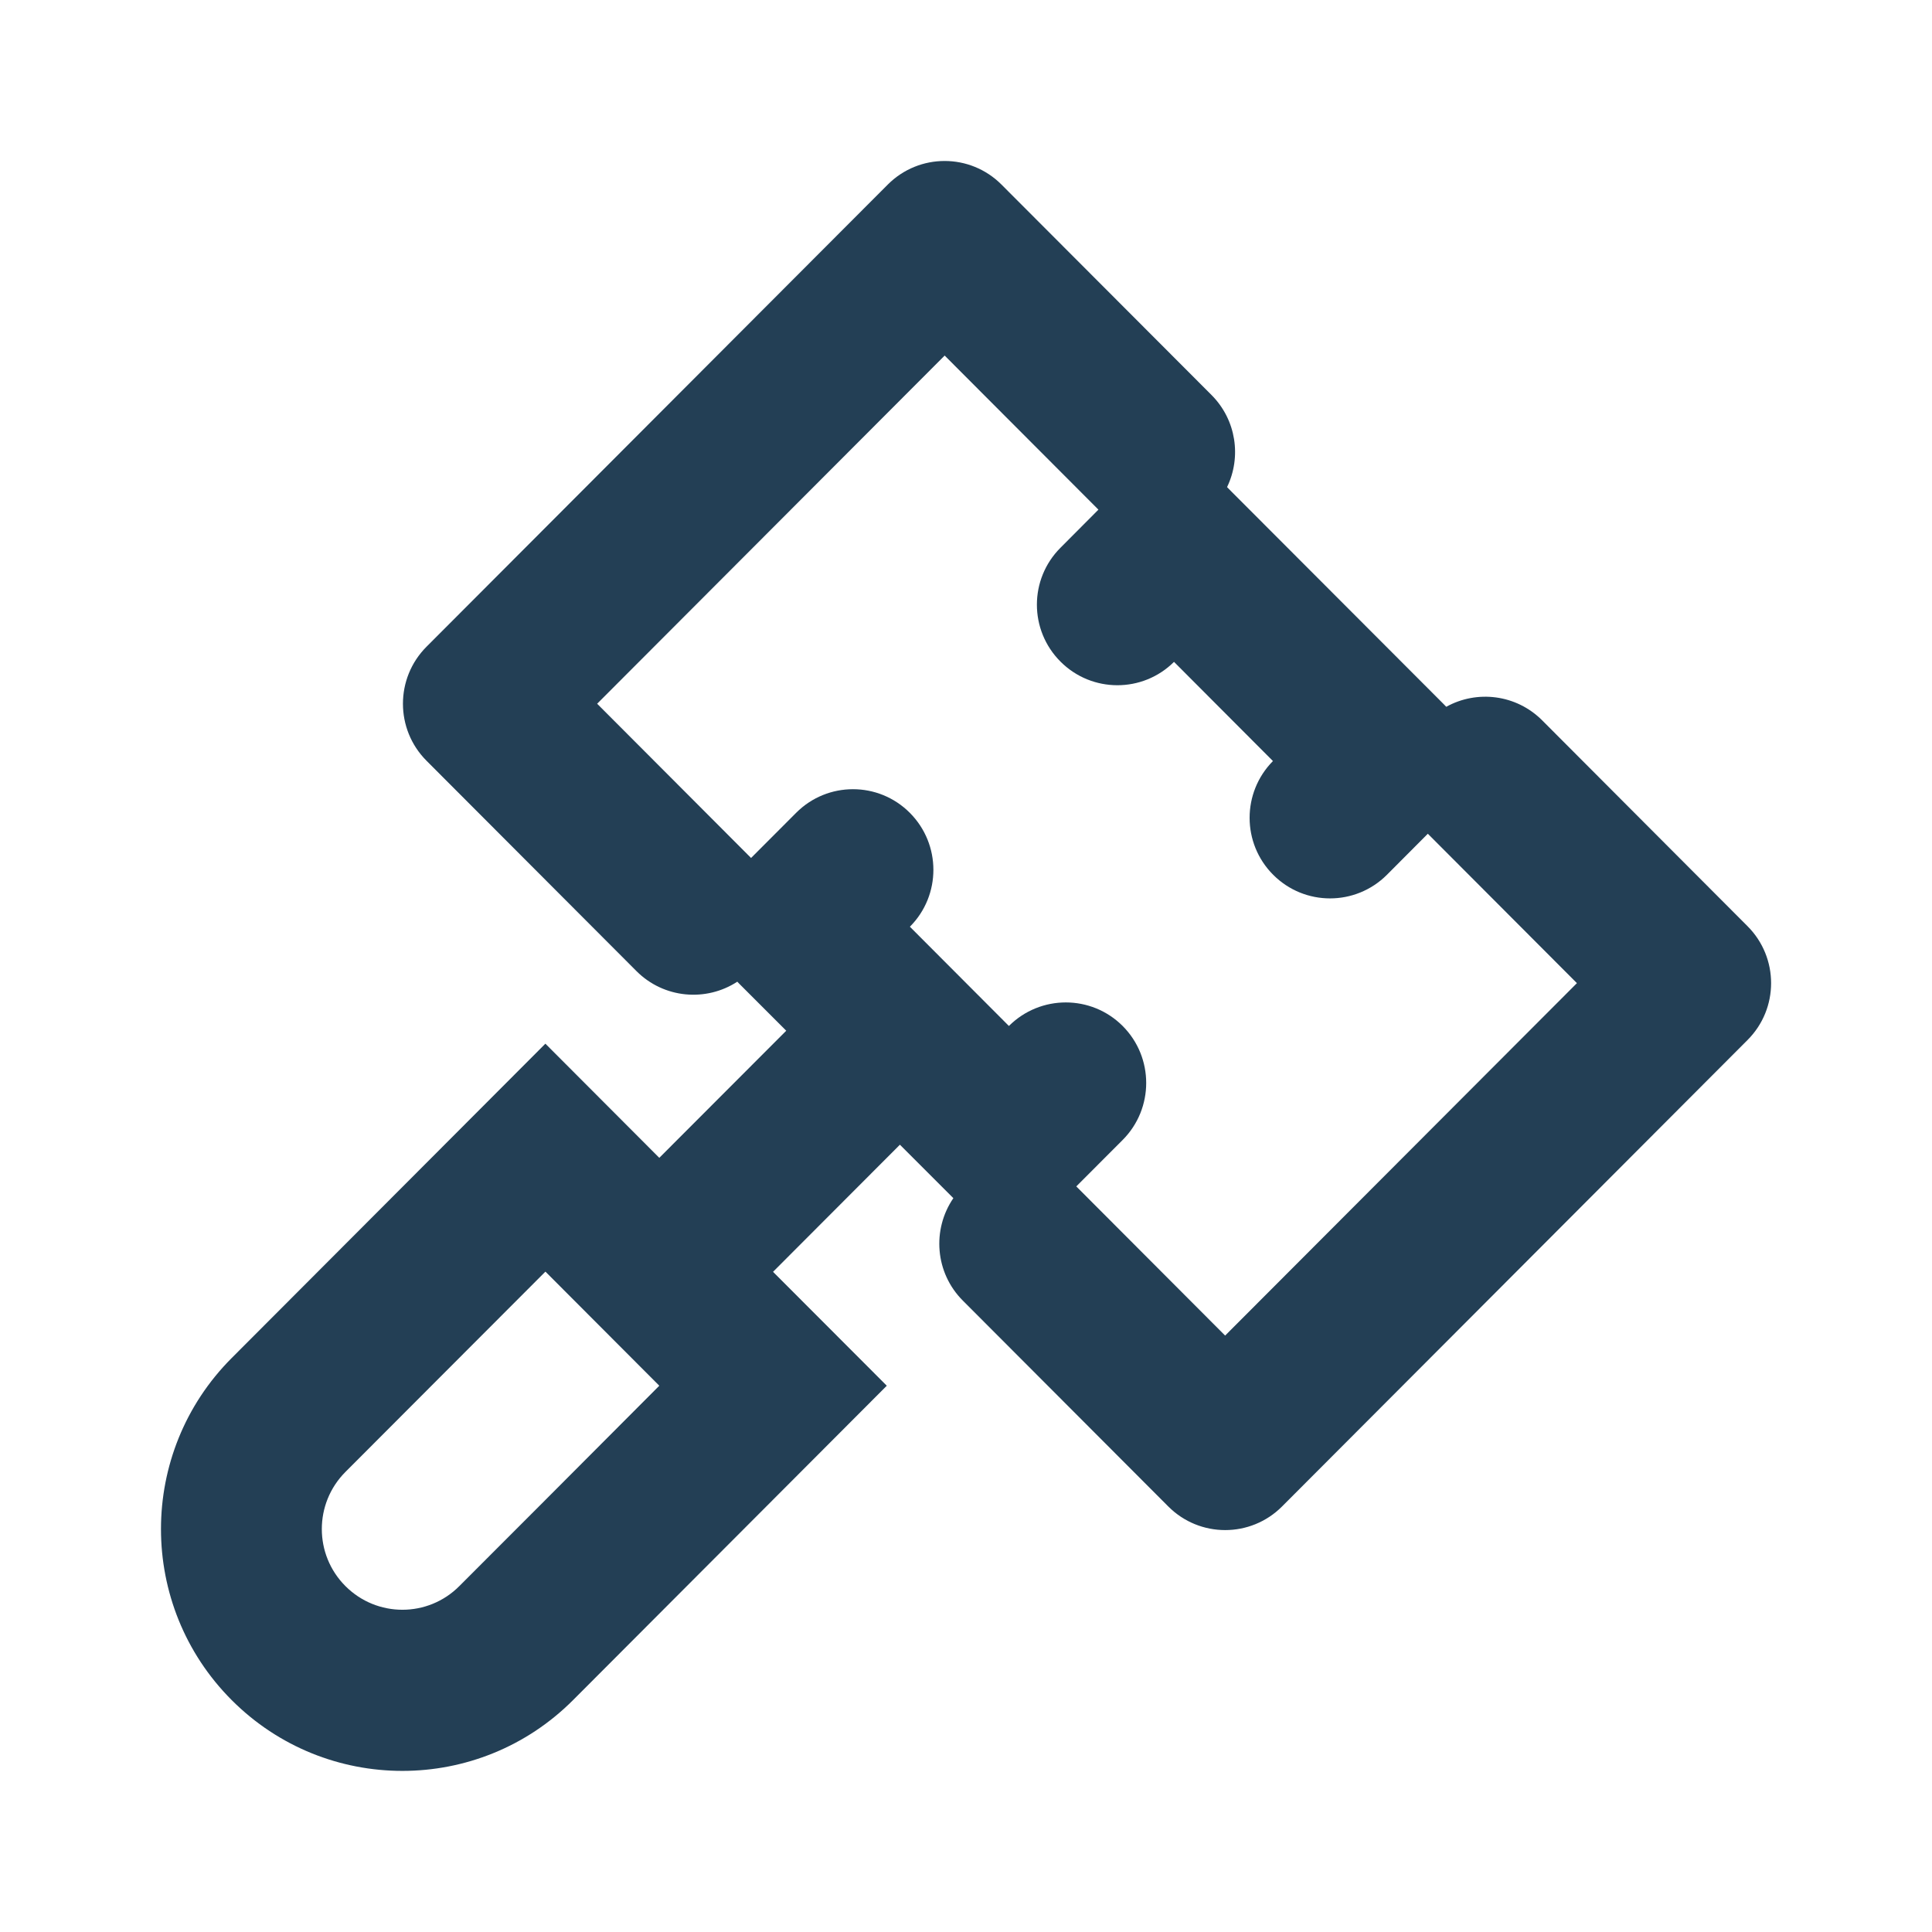 <?xml version="1.0" encoding="UTF-8"?> <svg xmlns="http://www.w3.org/2000/svg" width="24" height="24" viewBox="0 0 24 24" fill="none"> <path fill-rule="evenodd" clip-rule="evenodd" d="M7.907 12.064C8.247 12.404 8.771 12.448 9.159 12.195L9.183 12.22L9.767 12.804L8.19 14.383L8.188 14.381L6.775 12.965L5.362 14.381L2.878 16.87C1.707 18.043 1.707 19.946 2.878 21.119C4.049 22.292 5.948 22.292 7.119 21.119L9.603 18.63L11.016 17.214L9.603 15.799L9.603 15.799L11.179 14.22L11.827 14.868L11.843 14.884C11.576 15.274 11.615 15.811 11.961 16.157L14.513 18.714C14.903 19.105 15.536 19.105 15.926 18.714L21.708 12.92C22.099 12.53 22.099 11.896 21.708 11.505L19.157 8.948C18.834 8.625 18.346 8.569 17.966 8.78L17.933 8.746L15.29 6.099L15.243 6.051C15.423 5.678 15.359 5.217 15.05 4.907L12.441 2.293C12.051 1.902 11.418 1.902 11.028 2.293L5.298 8.034C4.908 8.425 4.908 9.059 5.298 9.45L7.907 12.064ZM9.32 10.648L9.33 10.658L9.89 10.097C10.28 9.706 10.912 9.706 11.302 10.097C11.692 10.488 11.693 11.121 11.303 11.512L12.533 12.745C12.924 12.355 13.556 12.355 13.946 12.745C14.336 13.136 14.336 13.77 13.946 14.161L13.37 14.738L13.374 14.742L15.219 16.591L19.589 12.213L17.744 10.364L17.737 10.357L17.229 10.867C16.838 11.258 16.206 11.258 15.816 10.867C15.426 10.477 15.426 9.845 15.813 9.454L14.584 8.222C14.194 8.61 13.563 8.609 13.174 8.219C12.783 7.828 12.783 7.195 13.174 6.804L13.645 6.331L13.637 6.323L11.735 4.417L7.418 8.742L9.32 10.648ZM8.19 17.214L6.778 18.63L5.706 19.703C5.316 20.095 4.682 20.095 4.291 19.703C3.9 19.312 3.9 18.677 4.291 18.285L5.362 17.212L6.775 15.797L6.778 15.799L8.188 17.212L8.19 17.214Z" fill="#233F55"></path> </svg> 
